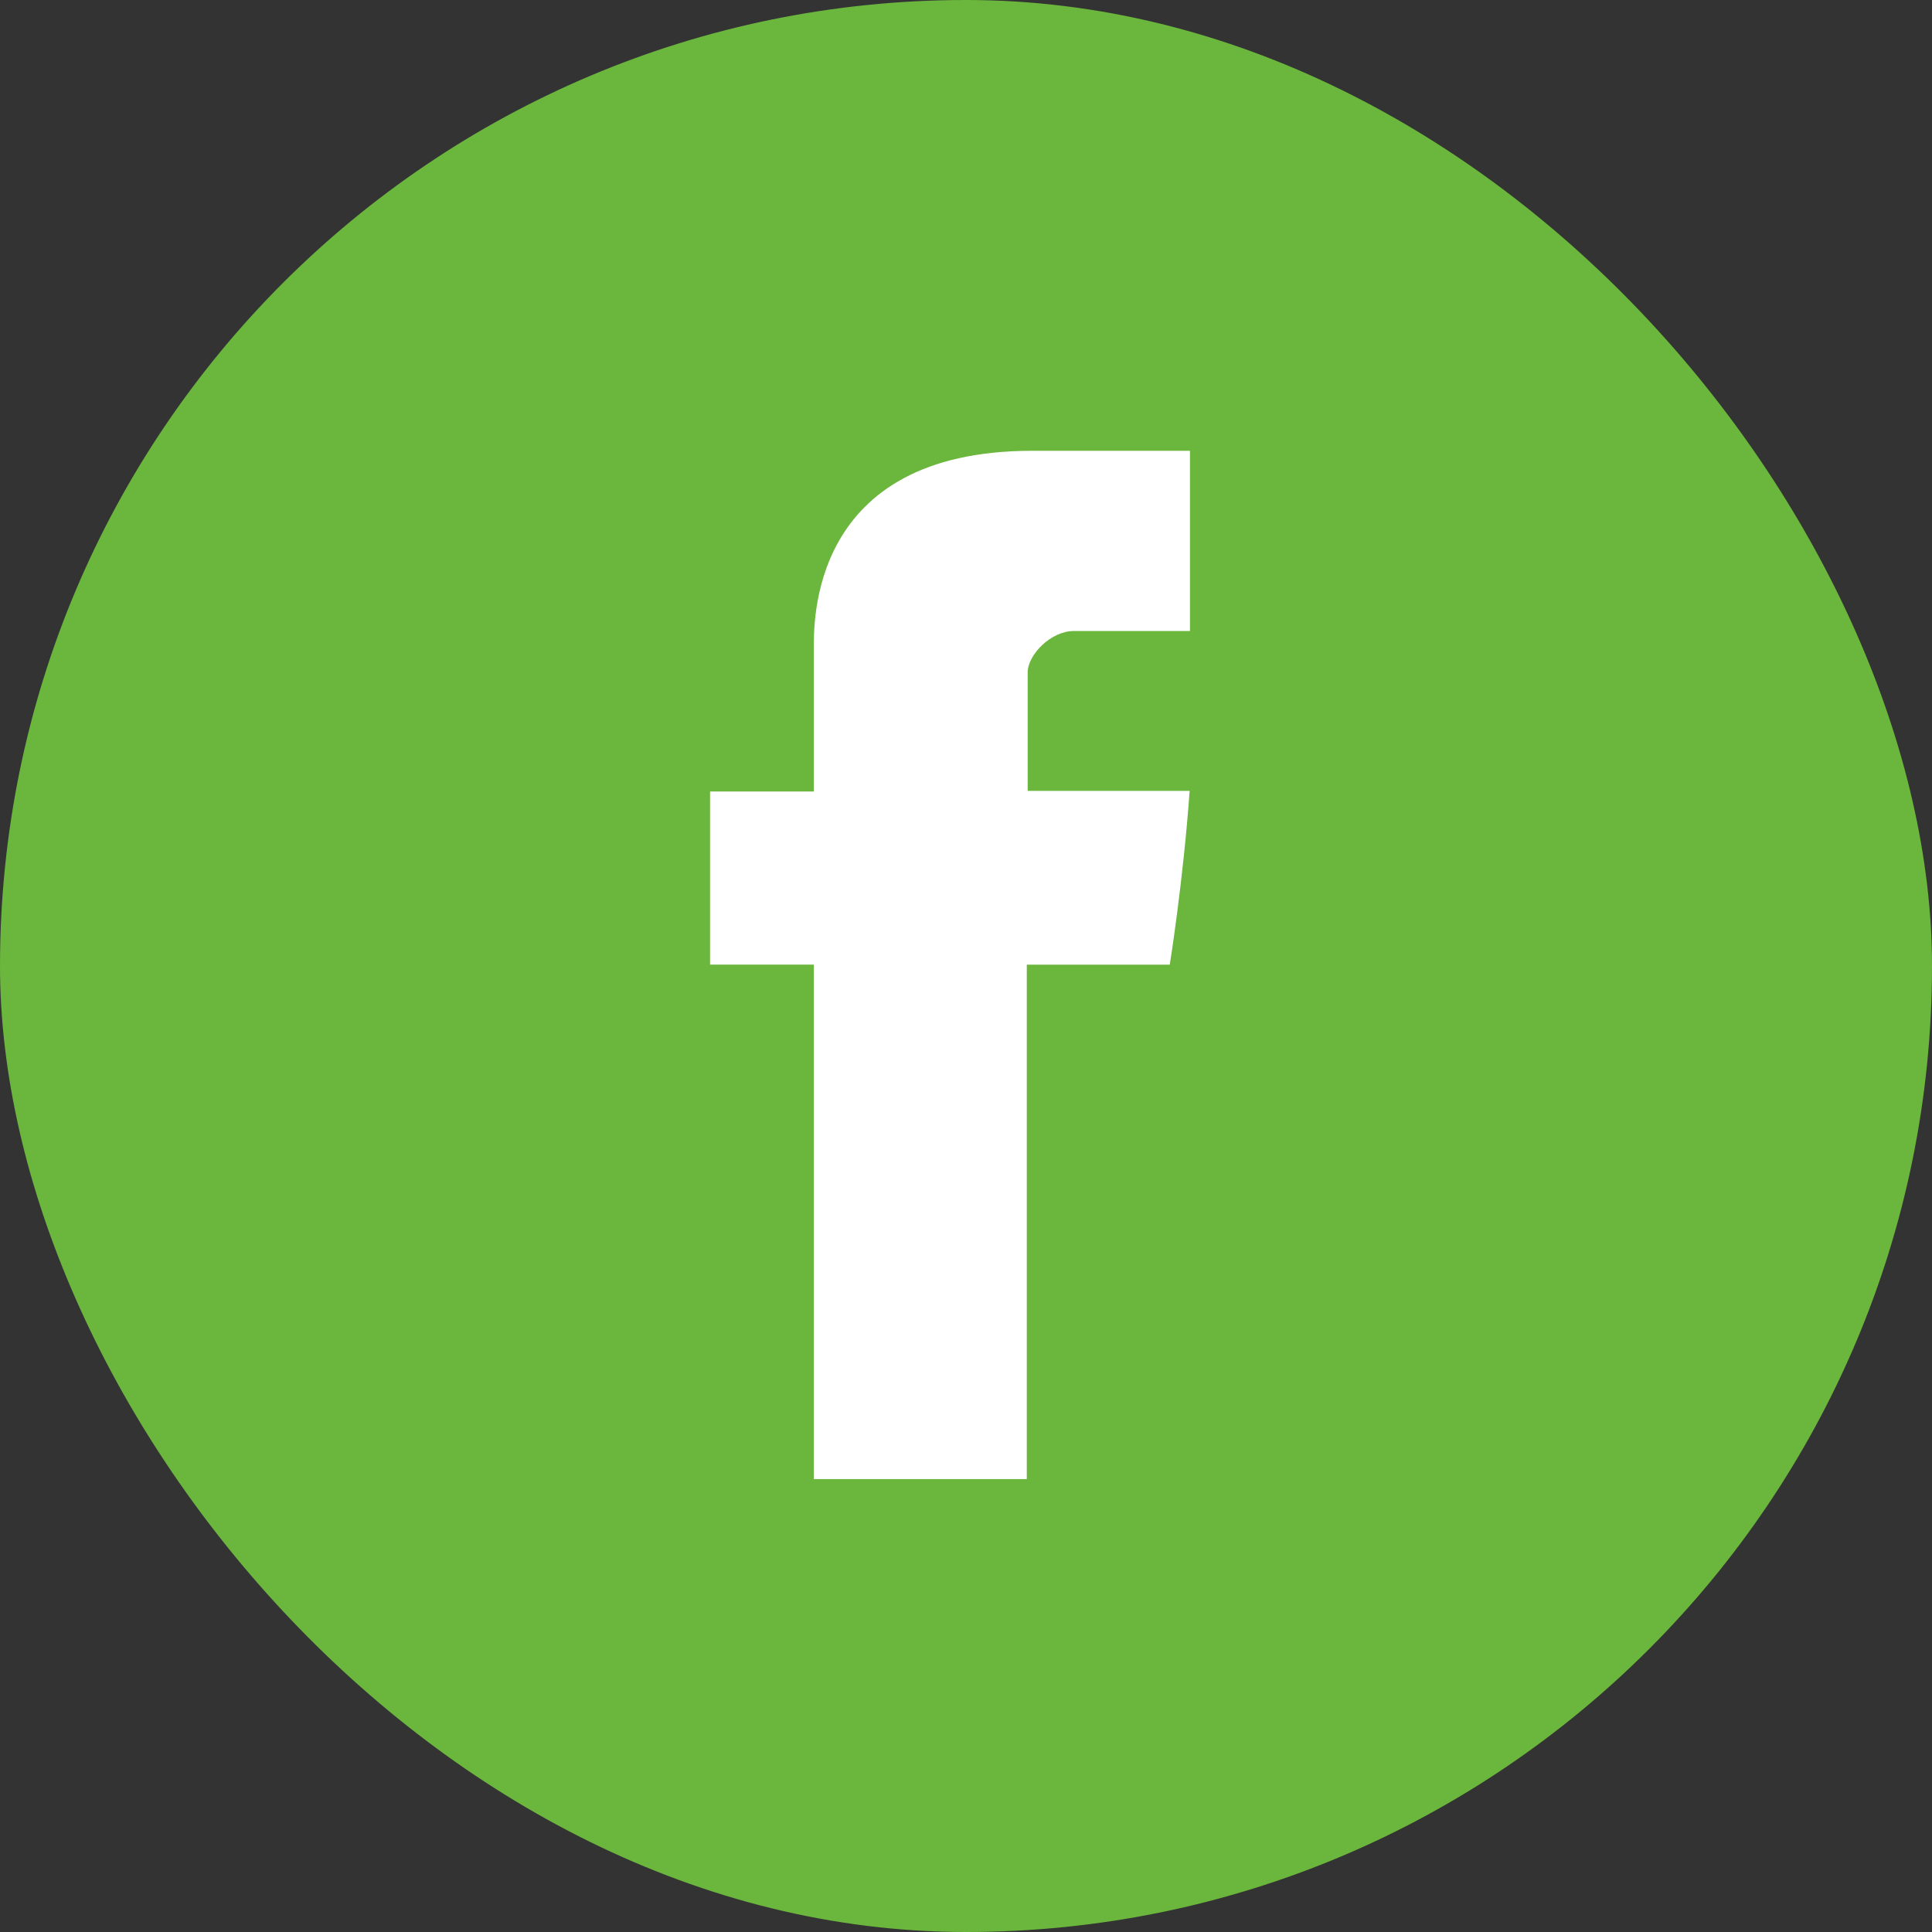 <svg width="100" height="100" viewBox="0 0 100 100" fill="none" xmlns="http://www.w3.org/2000/svg">
<rect x="0" y="0" width="100" height="100" fill="#333333" stroke="none"/>
<rect width="100" height="100" rx="50" fill="#6BB63D"/>
<path d="M42.123 33.64V40.968H36.752V49.928H42.123V76.557H53.147V49.931H60.547C60.547 49.931 61.24 45.635 61.576 40.936H53.192V34.808C53.192 33.893 54.392 32.661 55.581 32.661H61.592V23.333H53.421C41.848 23.333 42.123 32.301 42.123 33.64Z" fill="white"/>
</svg>
